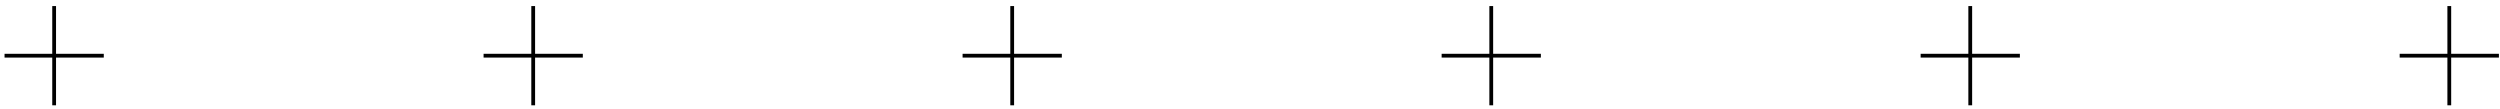 <?xml version="1.0" encoding="UTF-8"?> <svg xmlns="http://www.w3.org/2000/svg" width="275" height="12" viewBox="0 0 275 12" fill="none"><path d="M5.956 11.583V0.667" stroke="black" stroke-width="0.416"></path><path d="M0.5 6.126L11.416 6.126" stroke="black" stroke-width="0.416"></path><path d="M58.652 11.583V0.667" stroke="black" stroke-width="0.416"></path><path d="M53.194 6.125L64.11 6.125" stroke="black" stroke-width="0.416"></path><path d="M111.341 11.583V0.667" stroke="black" stroke-width="0.416"></path><path d="M105.885 6.125L116.801 6.125" stroke="black" stroke-width="0.416"></path><path d="M164.038 11.583V0.667" stroke="black" stroke-width="0.416"></path><path d="M158.58 6.125L169.496 6.125" stroke="black" stroke-width="0.416"></path><path d="M216.727 11.583V0.667" stroke="black" stroke-width="0.416"></path><path d="M211.27 6.125L222.186 6.125" stroke="black" stroke-width="0.416"></path><path d="M269.422 11.583V0.667" stroke="black" stroke-width="0.416"></path><path d="M263.964 6.125L274.88 6.125" stroke="black" stroke-width="0.416"></path></svg> 